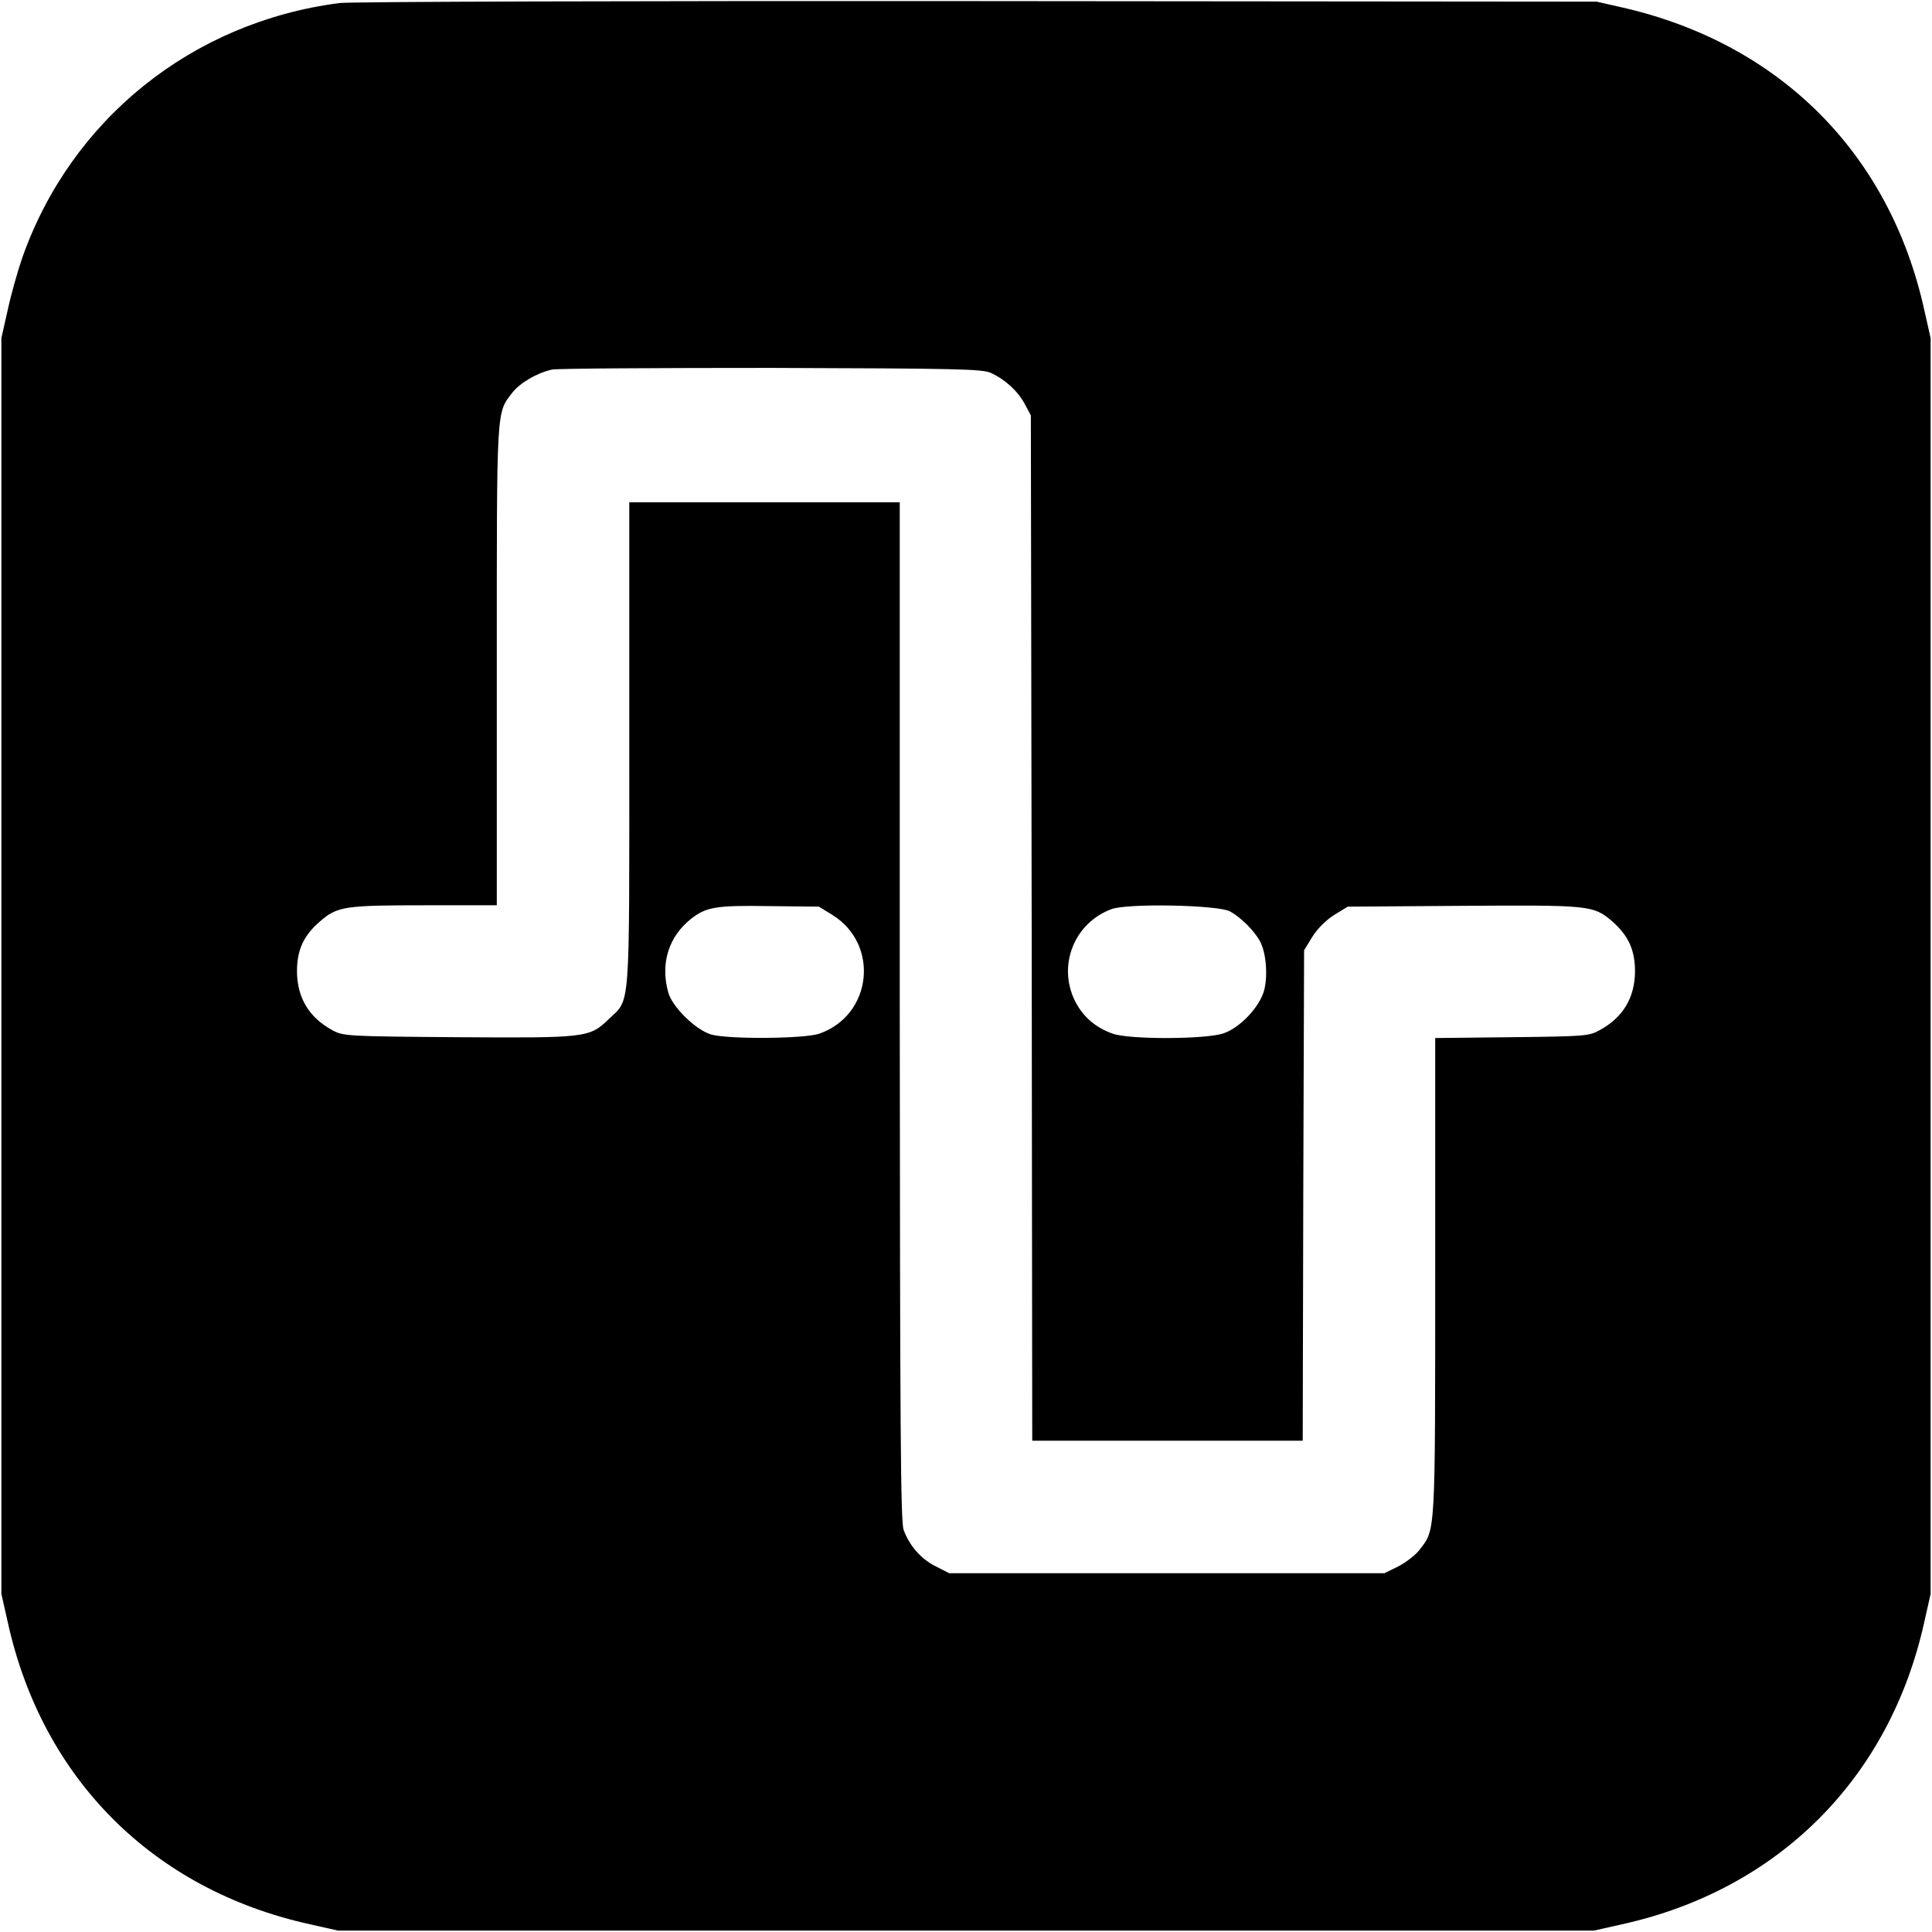 <?xml version="1.0" standalone="no"?>
<!DOCTYPE svg PUBLIC "-//W3C//DTD SVG 20010904//EN"
 "http://www.w3.org/TR/2001/REC-SVG-20010904/DTD/svg10.dtd">
<svg version="1.0" xmlns="http://www.w3.org/2000/svg"
 width="700pt" height="700pt" viewBox="0 0 700 700"
 preserveAspectRatio="xMidYMid meet">
<g transform="translate(0,700) scale(0.1,-0.1)"
fill="#000000" stroke="none">
<path d="M1230 6989 c-534 -69 -972 -421 -1149 -922 -17 -49 -41 -134 -53
-190 l-23 -102 0 -2275 0 -2275 23 -102 c125 -568 527 -970 1095 -1095 l102
-23 2275 0 2275 0 102 23 c566 125 970 529 1095 1095 l23 102 0 2275 0 2275
-23 102 c-125 566 -522 964 -1090 1095 l-97 22 -2245 2 c-1235 1 -2274 -2
-2310 -7z m2360 -1340 c52 -24 98 -66 123 -113 l22 -41 3 -1857 2 -1858 490 0
490 0 2 888 3 889 30 49 c19 30 49 60 79 79 l49 30 416 3 c459 3 474 2 541
-55 60 -52 84 -105 84 -183 -1 -96 -44 -167 -129 -213 -38 -21 -55 -22 -317
-25 l-278 -3 0 -863 c0 -935 1 -917 -55 -989 -14 -20 -50 -47 -78 -62 l-51
-25 -788 0 -789 0 -49 25 c-54 27 -95 75 -116 132 -11 31 -13 367 -14 1881 l0
1842 -490 0 -490 0 0 -877 c0 -986 5 -919 -75 -996 -69 -67 -82 -68 -546 -65
-402 3 -415 4 -454 25 -85 46 -128 117 -129 213 0 78 24 131 84 182 62 54 89
58 379 58 l261 0 0 869 c0 945 -2 912 56 988 28 36 90 72 144 84 19 4 377 6
795 6 673 -2 764 -4 795 -18z m-574 -1964 c172 -107 144 -363 -47 -430 -53
-19 -332 -21 -393 -3 -56 17 -141 100 -155 153 -29 105 2 202 83 266 55 43 90
49 282 46 l181 -2 49 -30z m1440 13 c41 -22 90 -72 110 -110 22 -42 28 -125
14 -177 -16 -59 -87 -135 -147 -155 -64 -22 -342 -23 -402 -1 -62 22 -107 61
-136 118 -64 129 -3 283 132 333 59 22 387 15 429 -8z"/>
</g>
</svg>
